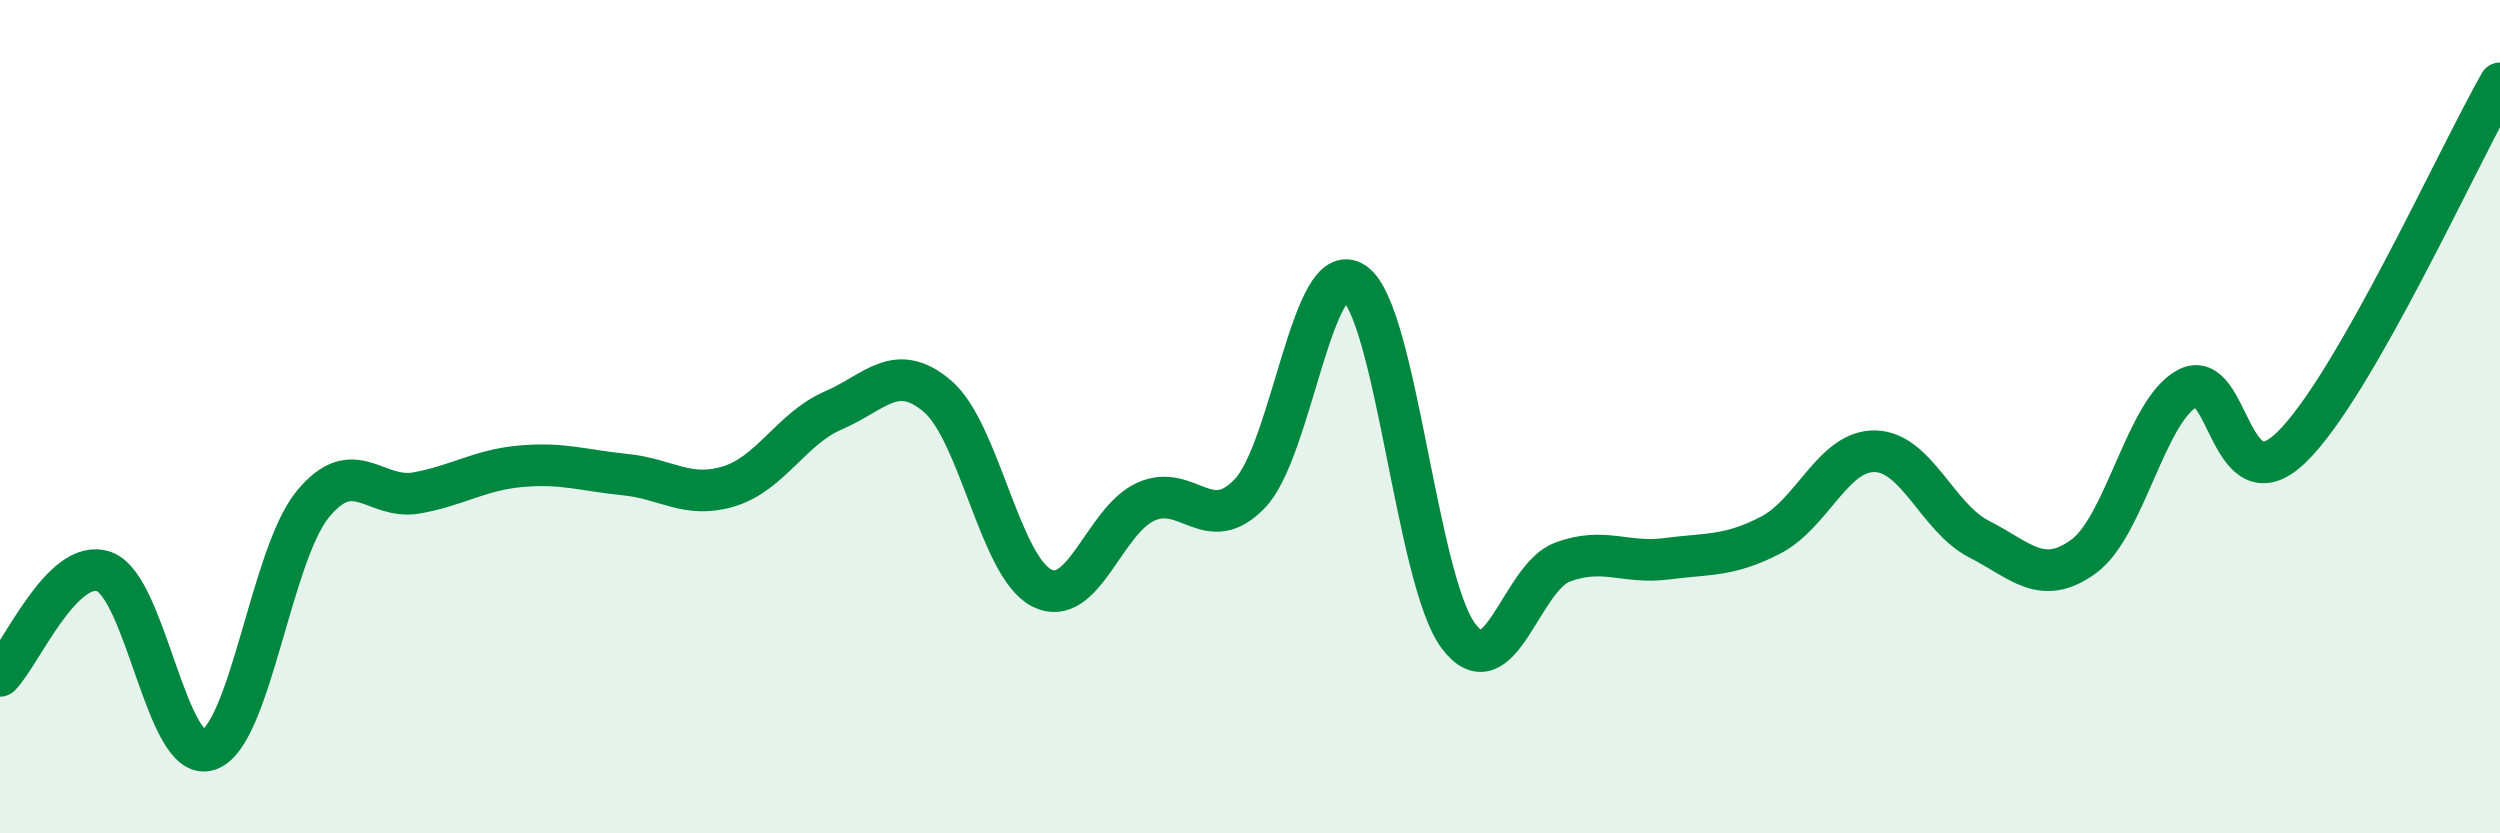 
    <svg width="60" height="20" viewBox="0 0 60 20" xmlns="http://www.w3.org/2000/svg">
      <path
        d="M 0,16.22 C 0.5,15.72 1.5,13.36 2.5,13.72 C 3.5,14.08 4,18.32 5,18 C 6,17.68 6.5,13.34 7.5,12.11 C 8.5,10.88 9,12.01 10,11.83 C 11,11.65 11.5,11.28 12.5,11.19 C 13.5,11.1 14,11.29 15,11.39 C 16,11.49 16.5,11.98 17.5,11.67 C 18.5,11.36 19,10.28 20,9.85 C 21,9.42 21.5,8.66 22.5,9.51 C 23.5,10.36 24,13.6 25,14.11 C 26,14.62 26.5,12.49 27.5,12.04 C 28.5,11.59 29,12.89 30,11.84 C 31,10.79 31.5,6.11 32.5,6.79 C 33.5,7.47 34,13.92 35,15.26 C 36,16.6 36.5,13.86 37.5,13.49 C 38.5,13.12 39,13.54 40,13.41 C 41,13.28 41.5,13.36 42.5,12.84 C 43.5,12.32 44,10.81 45,10.83 C 46,10.85 46.5,12.43 47.5,12.94 C 48.5,13.45 49,14.08 50,13.36 C 51,12.64 51.5,9.85 52.5,9.32 C 53.5,8.79 53.5,12.19 55,10.73 C 56.5,9.27 59,3.75 60,2L60 20L0 20Z"
        fill="#008740"
        opacity="0.1"
        stroke-linecap="round"
        stroke-linejoin="round"
      />
      <path
        d="M 0,16.22 C 0.5,15.72 1.5,13.36 2.5,13.72 C 3.5,14.08 4,18.32 5,18 C 6,17.68 6.5,13.34 7.5,12.11 C 8.5,10.88 9,12.01 10,11.83 C 11,11.65 11.5,11.28 12.5,11.19 C 13.5,11.1 14,11.29 15,11.39 C 16,11.49 16.5,11.98 17.5,11.67 C 18.5,11.36 19,10.28 20,9.85 C 21,9.42 21.5,8.66 22.5,9.51 C 23.5,10.36 24,13.6 25,14.11 C 26,14.62 26.5,12.49 27.5,12.04 C 28.5,11.59 29,12.89 30,11.84 C 31,10.79 31.5,6.11 32.5,6.79 C 33.5,7.47 34,13.92 35,15.26 C 36,16.6 36.5,13.86 37.5,13.49 C 38.5,13.12 39,13.54 40,13.41 C 41,13.28 41.5,13.36 42.5,12.84 C 43.5,12.32 44,10.81 45,10.83 C 46,10.85 46.5,12.43 47.5,12.94 C 48.5,13.45 49,14.08 50,13.36 C 51,12.64 51.5,9.85 52.5,9.32 C 53.5,8.79 53.5,12.19 55,10.73 C 56.5,9.27 59,3.75 60,2"
        stroke="#008740"
        stroke-width="1"
        fill="none"
        stroke-linecap="round"
        stroke-linejoin="round"
      />
    </svg>
  